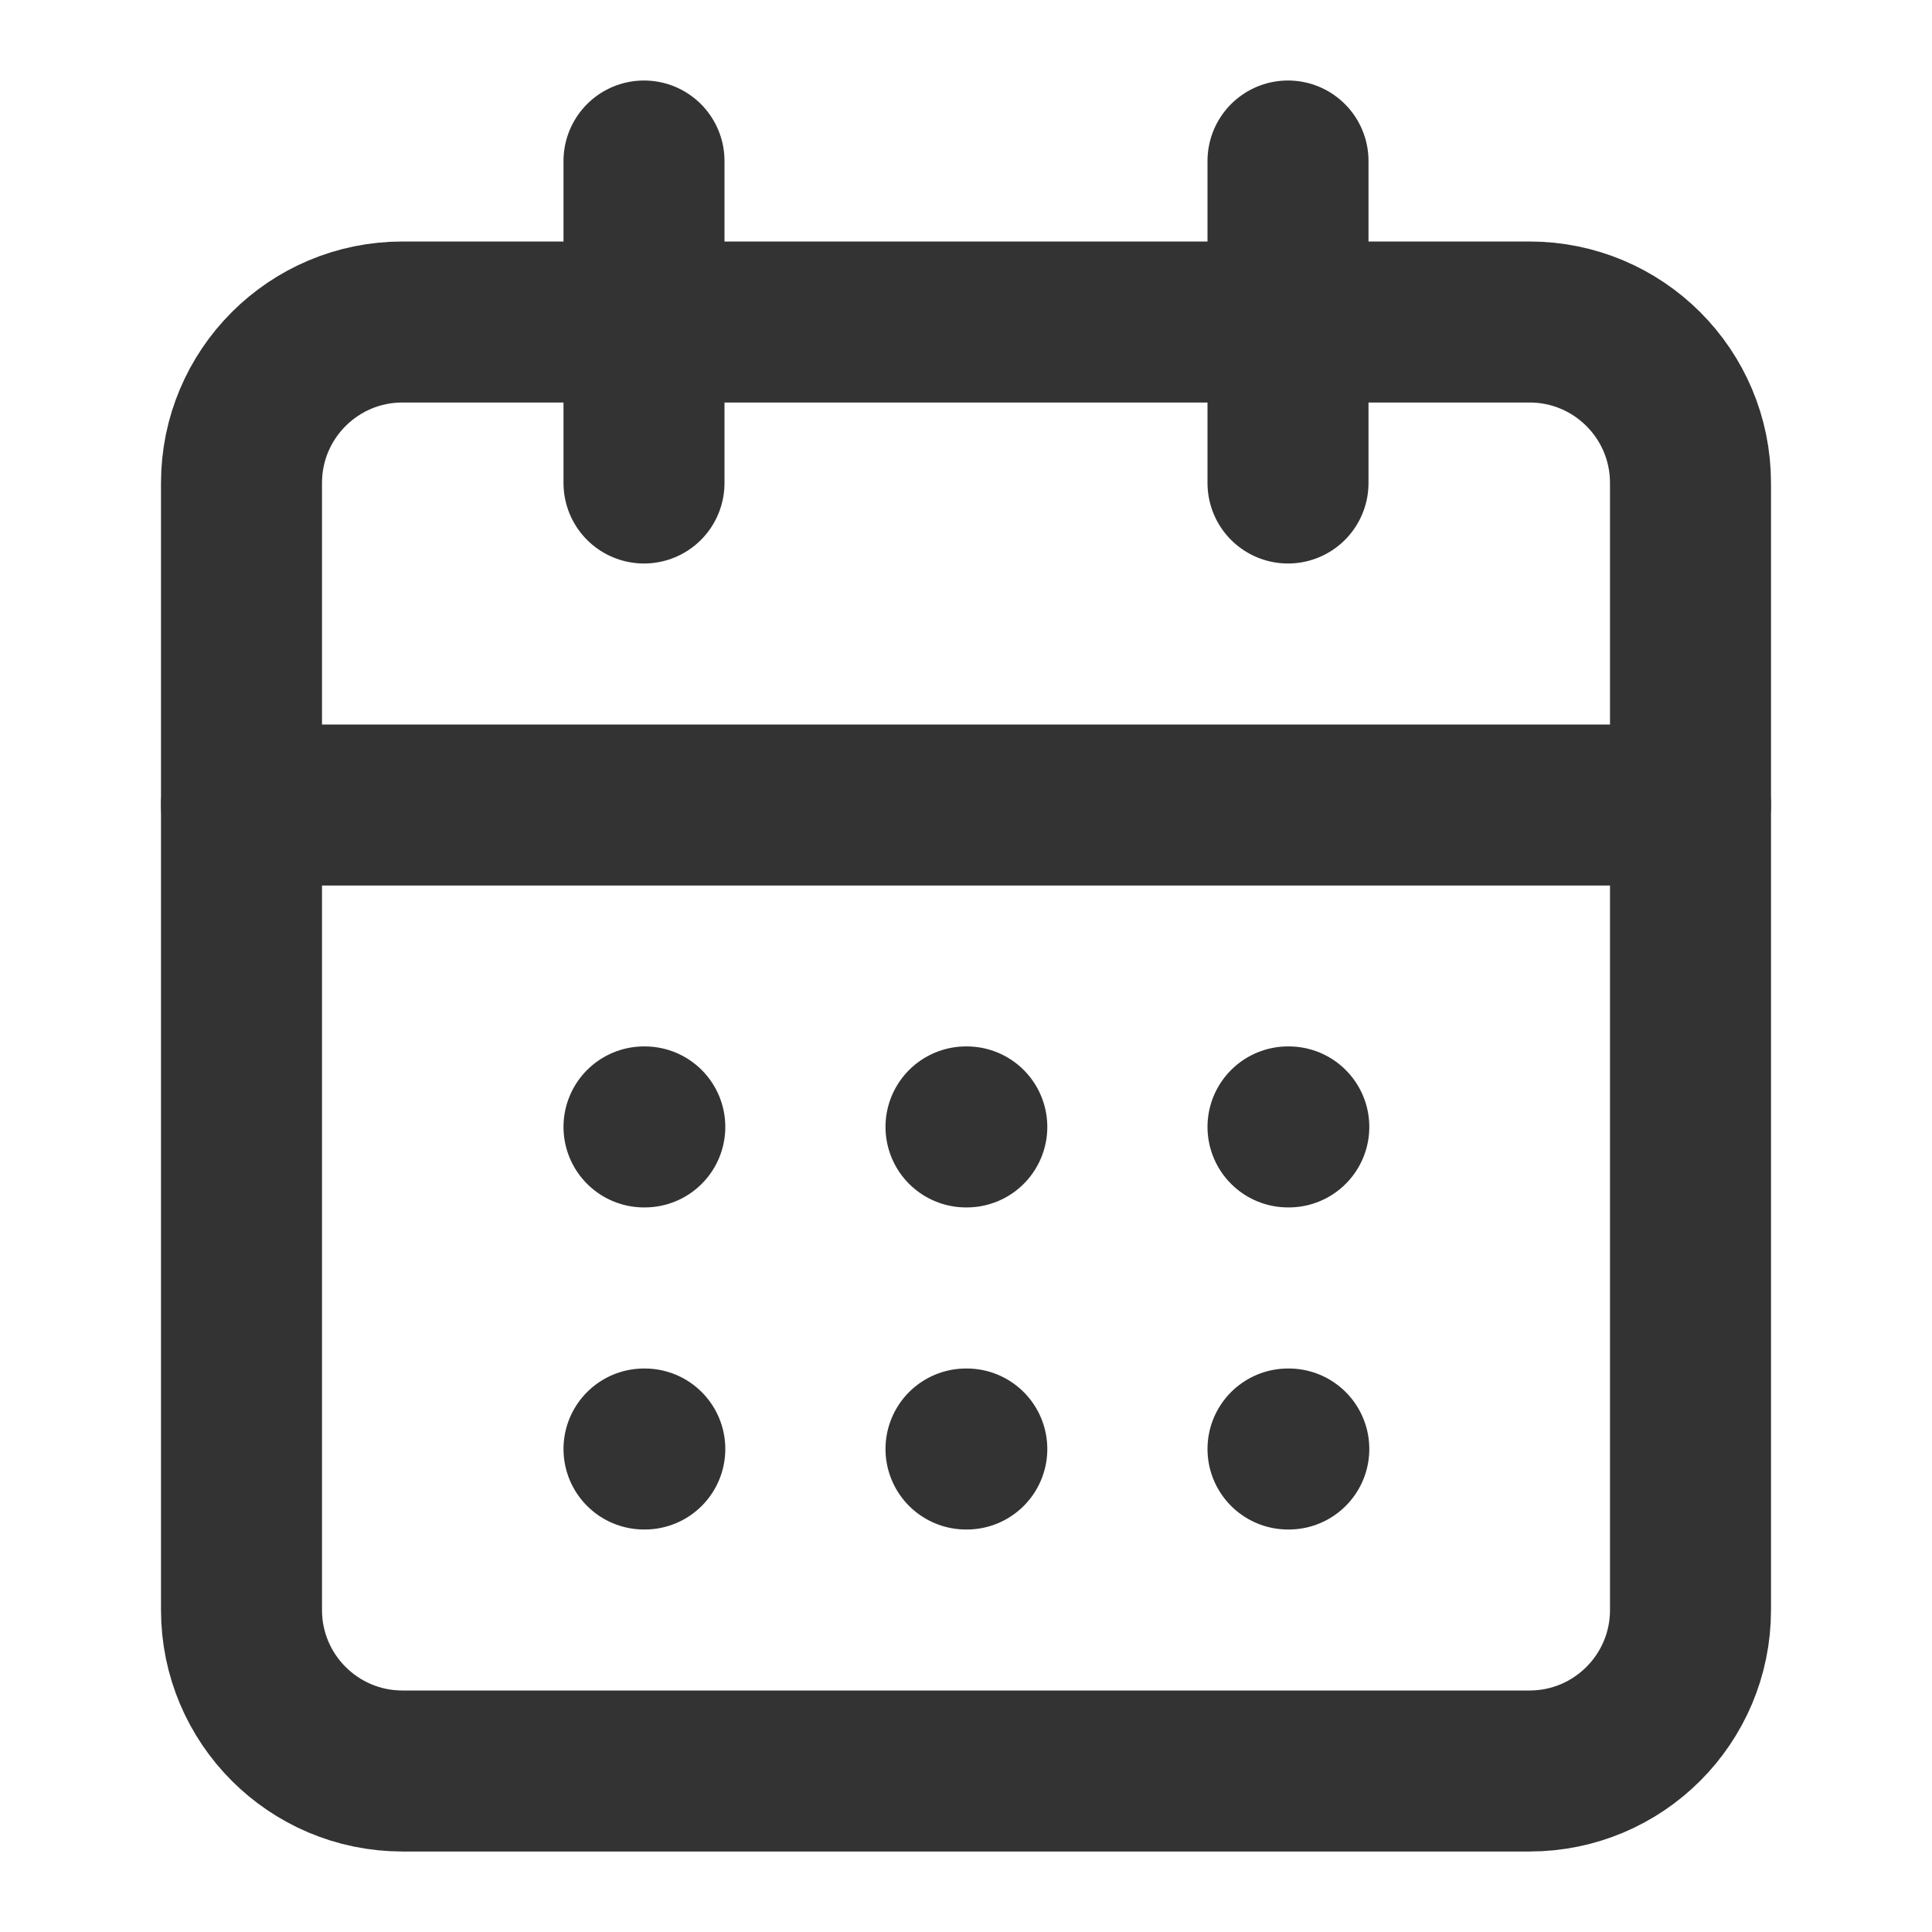 <svg width="24" height="24" viewBox="0 0 24 24" fill="none" xmlns="http://www.w3.org/2000/svg">
<path d="M19 4H5C3.895 4 3 4.895 3 6V20C3 21.104 3.895 22 5 22H19C20.105 22 21 21.104 21 20V6C21 4.895 20.105 4 19 4Z" stroke="#333333" stroke-width="2" stroke-linecap="round" stroke-linejoin="round"/>
<path d="M16 2V6" stroke="#333333" stroke-width="2" stroke-linecap="round" stroke-linejoin="round"/>
<path d="M8 2V6" stroke="#333333" stroke-width="2" stroke-linecap="round" stroke-linejoin="round"/>
<path d="M3 10H21" stroke="#333333" stroke-width="2" stroke-linecap="round" stroke-linejoin="round"/>
<path d="M8 13.999H8.01" stroke="#333333" stroke-width="2" stroke-linecap="round" stroke-linejoin="round"/>
<path d="M12 13.999H12.01" stroke="#333333" stroke-width="2" stroke-linecap="round" stroke-linejoin="round"/>
<path d="M16 13.999H16.01" stroke="#333333" stroke-width="2" stroke-linecap="round" stroke-linejoin="round"/>
<path d="M8 18H8.01" stroke="#333333" stroke-width="2" stroke-linecap="round" stroke-linejoin="round"/>
<path d="M12 18H12.01" stroke="#333333" stroke-width="2" stroke-linecap="round" stroke-linejoin="round"/>
<path d="M16 18H16.01" stroke="#333333" stroke-width="2" stroke-linecap="round" stroke-linejoin="round"/>
</svg>
